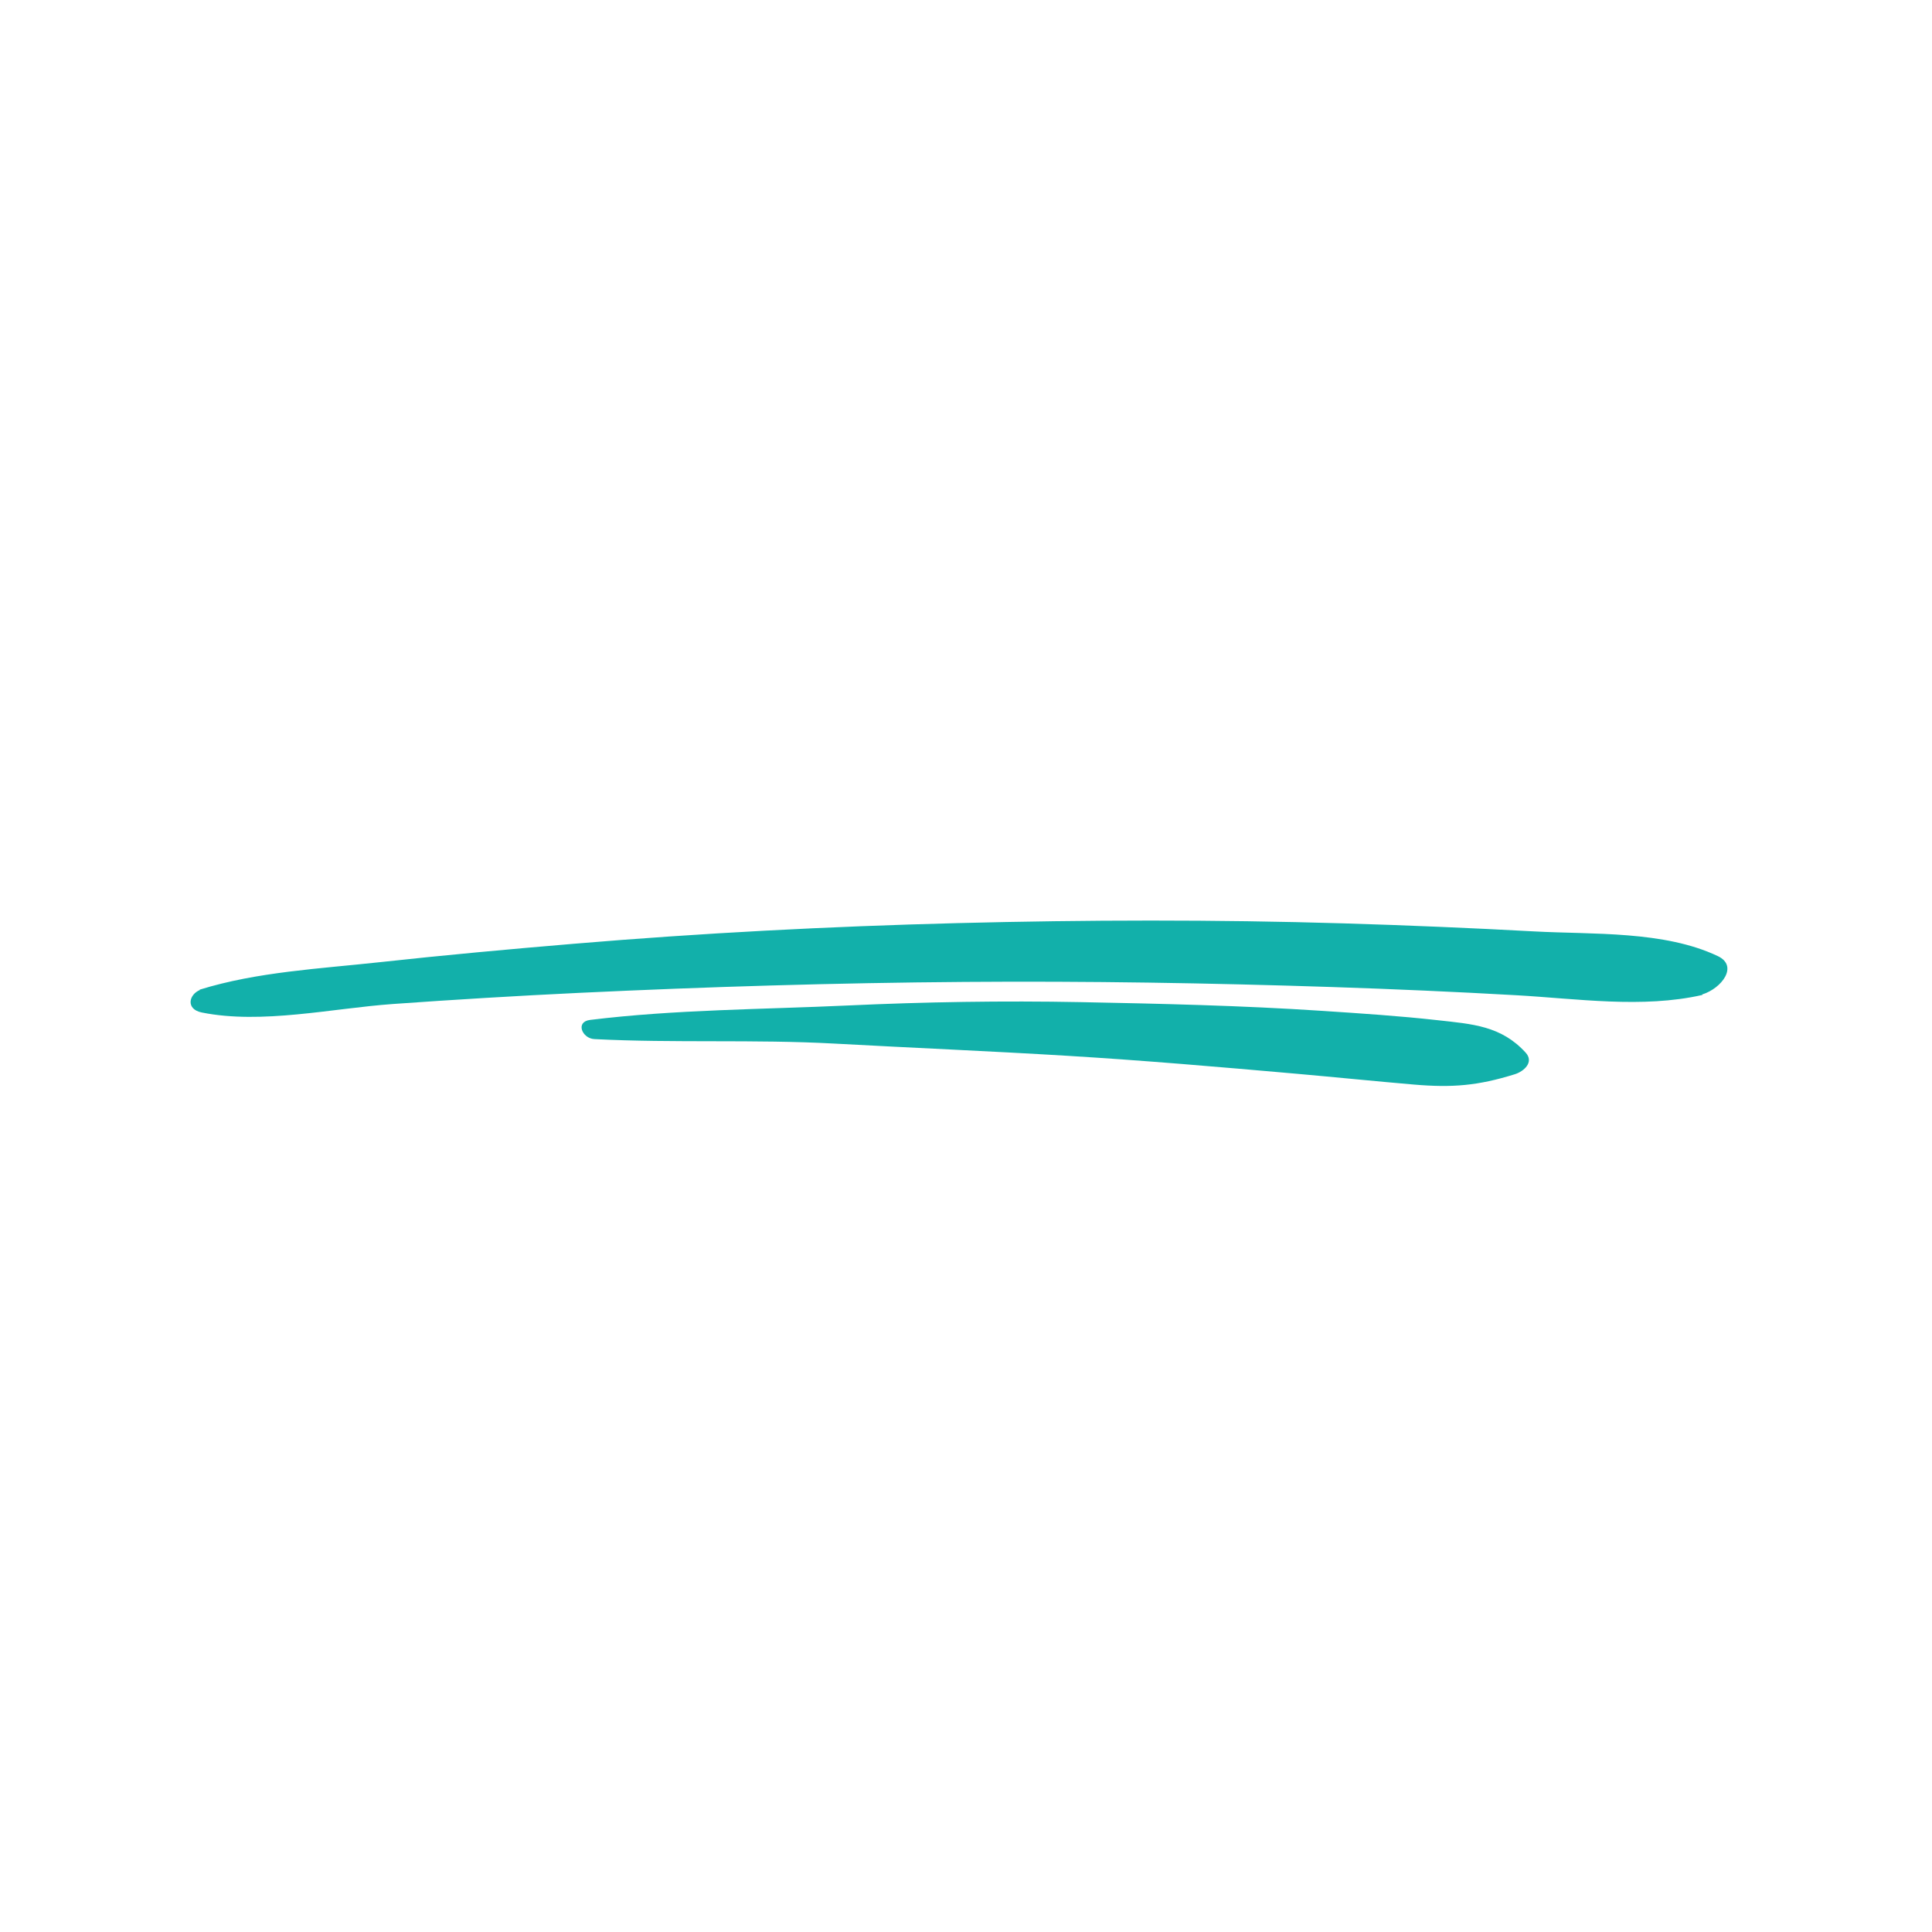 <svg xmlns="http://www.w3.org/2000/svg" xmlns:xlink="http://www.w3.org/1999/xlink" width="500" viewBox="0 0 375 375" height="500" preserveAspectRatio="xMidYMid meet"><defs><clipPath id="e17074adff"><path d="M 36.039 178.465 L 336 178.465 L 336 198 L 36.039 198 Z M 36.039 178.465 " clip-rule="nonzero"></path></clipPath></defs><g clip-path="url(#e17074adff)"><path fill="#12b0aa" d="M 333.434 185.582 C 323.004 180.625 309.164 181.402 297.785 180.785 C 285.484 180.117 273.176 179.598 260.859 179.227 C 235.863 178.477 210.844 178.535 185.844 179.176 C 160.965 179.812 136.145 181.102 111.348 183.188 C 98.777 184.242 86.227 185.391 73.691 186.762 C 62.086 188.031 49.934 188.625 38.746 192.094 C 38.762 192.113 38.777 192.137 38.793 192.16 C 36.656 193.039 36.012 195.887 39.164 196.523 C 50.781 198.867 64.5 195.715 76.281 194.875 C 88.312 194.016 100.344 193.289 112.391 192.715 C 137.293 191.531 162.234 190.777 187.16 190.59 C 211.008 190.406 234.859 190.801 258.688 191.586 C 270.559 191.977 282.418 192.504 294.273 193.172 C 306.098 193.836 318.766 195.766 330.422 193.121 C 330.422 193.086 330.418 193.051 330.414 193.016 C 334.156 191.852 337.488 187.512 333.434 185.582 " fill-opacity="1" fill-rule="nonzero"></path></g><path fill="#12b0aa" d="M 296.133 204.32 C 291.371 199.094 285.793 198.77 279.004 198.016 C 271.594 197.188 264.125 196.703 256.684 196.211 C 241.059 195.172 225.383 194.82 209.727 194.512 C 194.699 194.223 179.562 194.469 164.551 195.164 C 147.934 195.934 131.059 195.941 114.543 197.965 C 111.609 198.324 113.004 201.566 115.355 201.688 C 130.852 202.484 146.426 201.711 161.941 202.559 C 177.016 203.387 192.098 204.016 207.172 204.93 C 222.031 205.832 236.859 207.109 251.691 208.418 C 259.258 209.086 266.816 209.859 274.383 210.508 C 281.914 211.156 286.879 210.734 294.027 208.508 C 295.793 207.957 297.809 206.164 296.133 204.32 " fill-opacity="1" fill-rule="nonzero"></path></svg>